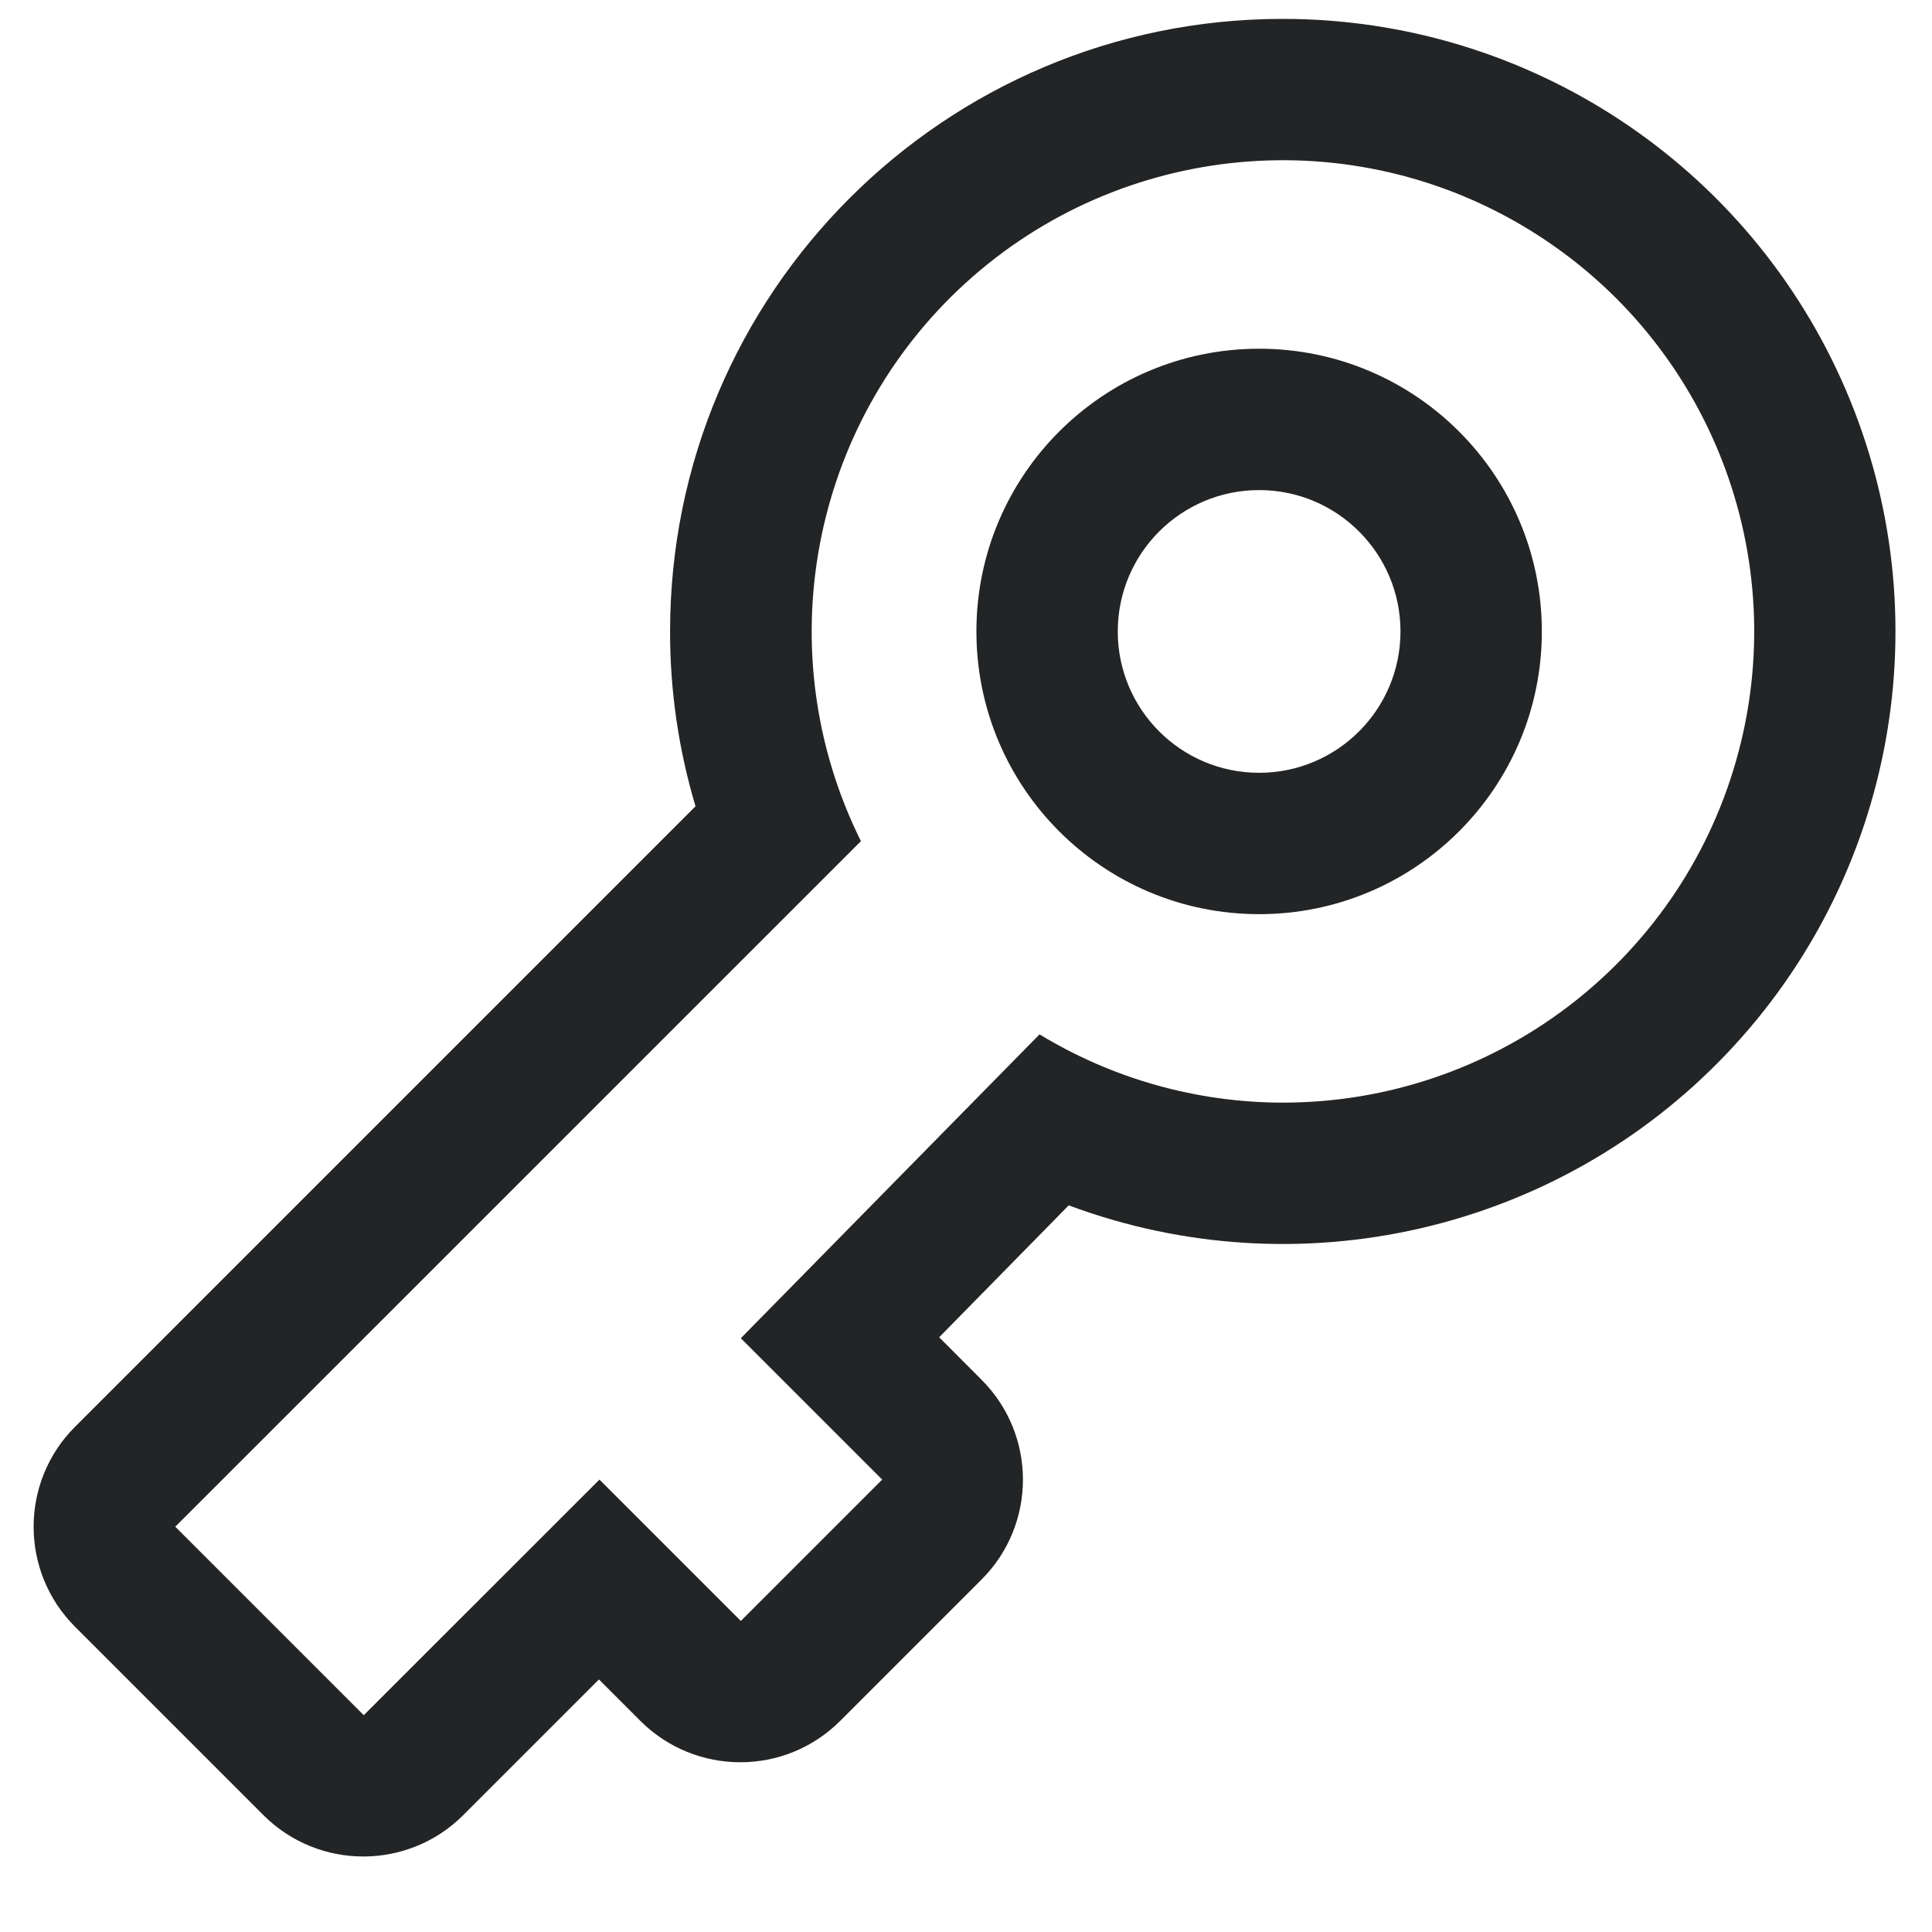 <svg width="18" height="18" viewBox="0 0 18 18" fill="none" xmlns="http://www.w3.org/2000/svg">
<g clip-path="url(#clip0_930_1125)">
<path fill-rule="evenodd" clip-rule="evenodd" d="M11.731 3.249C10.276 3.249 9.097 4.428 9.097 5.883C9.097 7.338 10.276 8.517 11.731 8.517C13.186 8.517 14.365 7.338 14.365 5.883C14.365 4.428 13.186 3.249 11.731 3.249ZM11.731 7.2C11.003 7.2 10.414 6.61 10.414 5.883C10.414 5.156 11.003 4.566 11.731 4.566C12.458 4.566 13.048 5.156 13.048 5.883C13.048 6.61 12.458 7.2 11.731 7.2Z" fill="#222425"/>
<path fill-rule="evenodd" clip-rule="evenodd" d="M11.95 0.176C8.798 0.176 6.243 2.731 6.243 5.883C6.242 6.434 6.322 6.983 6.48 7.512L0.698 13.294C0.185 13.808 0.185 14.641 0.698 15.155L2.454 16.911C2.968 17.425 3.802 17.425 4.316 16.911L5.58 15.647L5.966 16.033C6.481 16.547 7.314 16.547 7.828 16.033L9.145 14.716C9.659 14.202 9.659 13.369 9.145 12.855L8.75 12.459L9.957 11.23C12.097 12.028 14.507 11.474 16.083 9.821C17.659 8.168 18.098 5.735 17.198 3.635C16.299 1.536 14.234 0.175 11.95 0.176ZM11.95 10.273C11.151 10.272 10.368 10.052 9.685 9.637L6.902 12.468L8.219 13.785L6.902 15.102L5.585 13.785L3.389 15.98L1.633 14.224L8.021 7.837C7.148 6.08 7.547 3.957 8.997 2.636C10.448 1.316 12.599 1.118 14.266 2.152C15.934 3.186 16.713 5.2 16.175 7.087C15.637 8.973 13.912 10.274 11.95 10.273Z" fill="#222425"/>
</g>
<defs>
<clipPath id="clip0_930_1125">
<rect width="18" height="18" fill="white"/>
</clipPath>
</defs>
</svg>
